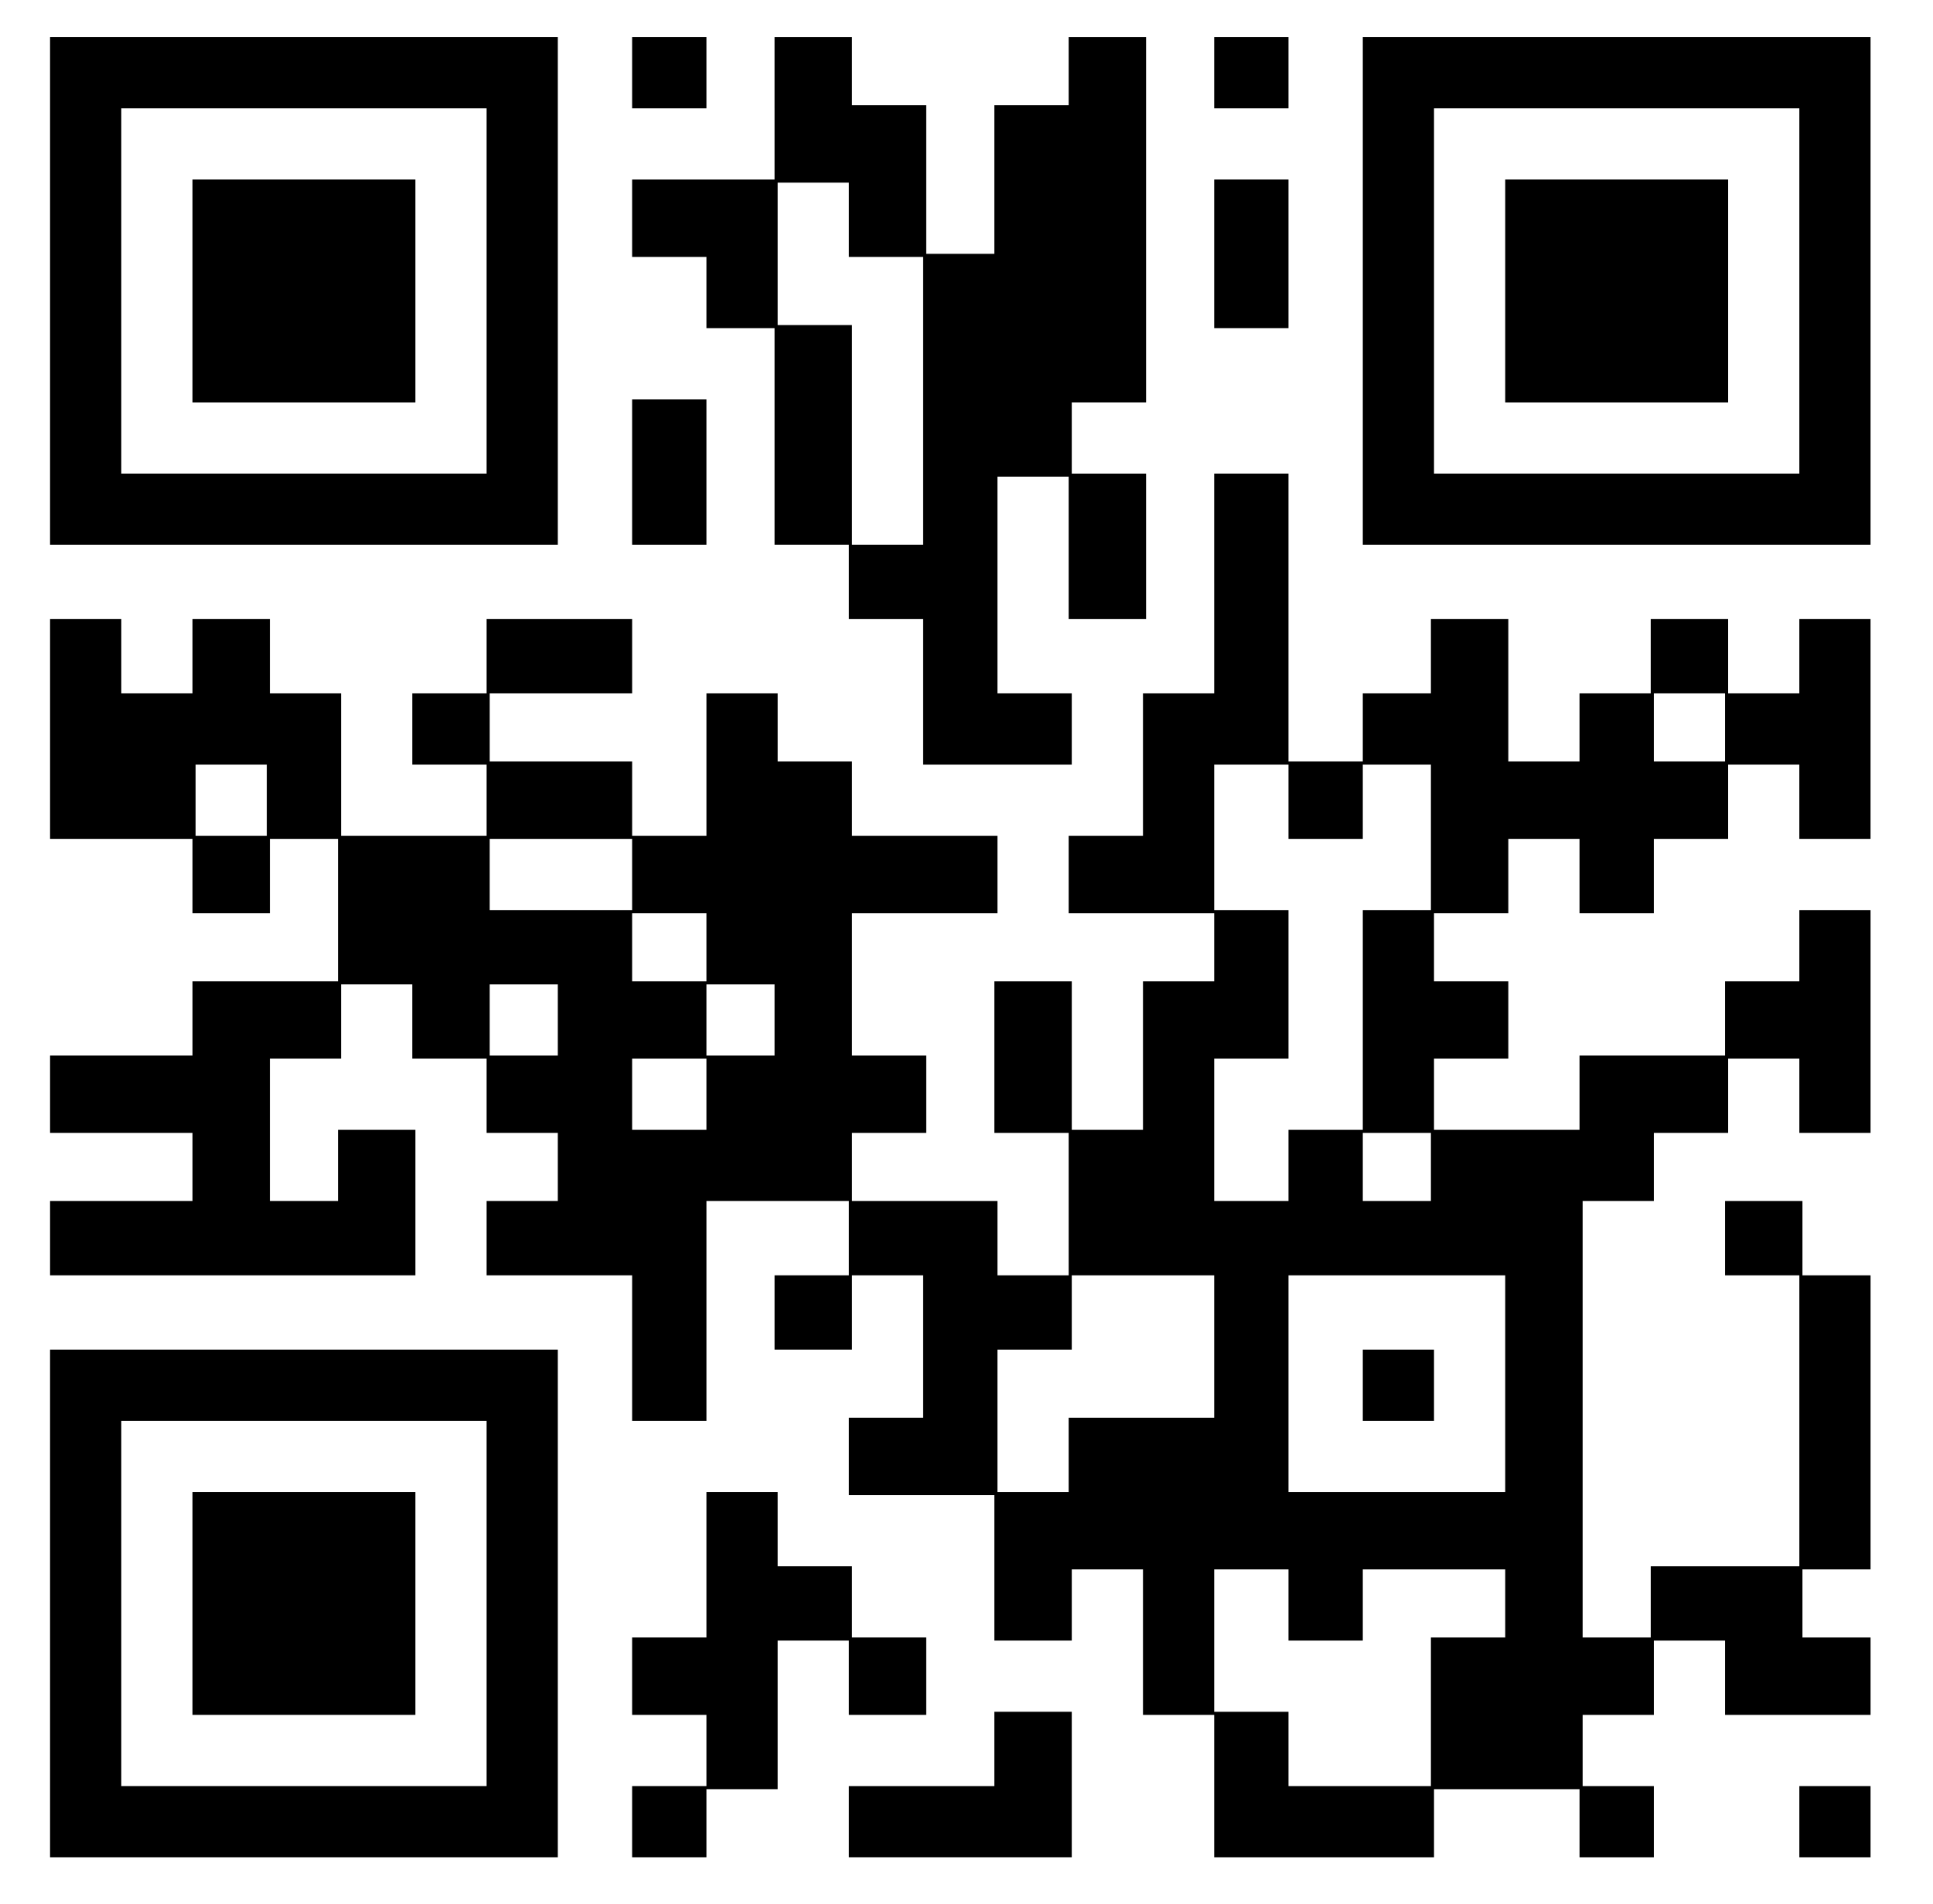 <?xml version="1.0" encoding="UTF-8" standalone="yes"?>
<svg version="1.0" xmlns="http://www.w3.org/2000/svg" width="468pt" height="461pt" viewBox="0 0 624 615" preserveAspectRatio="xMidYMid meet">
  <g transform="translate(0,615) scale(0.1,-0.1)" fill="#000000" stroke="none">
    <path d="M160 5210 l0 -820 820 0 820 0 0 820 0 820 -820 0 -820 0 0 -820z
m1410 0 l0 -590 -590 0 -590 0 0 590 0 590 590 0 590 0 0 -590z"/>
    <path d="M620 5210 l0 -360 360 0 360 0 0 360 0 360 -360 0 -360 0 0 -360z"/>
    <path d="M2040 5915 l0 -115 120 0 120 0 0 115 0 115 -120 0 -120 0 0 -115z"/>
    <path d="M2500 5800 l0 -230 -230 0 -230 0 0 -125 0 -125 120 0 120 0 0 -115
0 -115 110 0 110 0 0 -350 0 -350 120 0 120 0 0 -120 0 -120 120 0 120 0 0
-235 0 -235 240 0 240 0 0 115 0 115 -120 0 -120 0 0 350 0 350 115 0 115 0 0
-230 0 -230 125 0 125 0 0 235 0 235 -120 0 -120 0 0 115 0 115 120 0 120 0 0
590 0 590 -125 0 -125 0 0 -110 0 -110 -120 0 -120 0 0 -240 0 -240 -110 0
-110 0 0 240 0 240 -120 0 -120 0 0 110 0 110 -125 0 -125 0 0 -230z m240
-360 l0 -120 120 0 120 0 0 -465 0 -465 -115 0 -115 0 0 355 0 355 -120 0
-120 0 0 230 0 230 115 0 115 0 0 -120z"/>
    <path d="M3920 5915 l0 -115 120 0 120 0 0 115 0 115 -120 0 -120 0 0 -115z"/>
    <path d="M4400 5210 l0 -820 820 0 820 0 0 820 0 820 -820 0 -820 0 0 -820z
m1410 0 l0 -590 -590 0 -590 0 0 590 0 590 590 0 590 0 0 -590z"/>
    <path d="M4860 5210 l0 -360 360 0 360 0 0 360 0 360 -360 0 -360 0 0 -360z"/>
    <path d="M3920 5330 l0 -240 120 0 120 0 0 240 0 240 -120 0 -120 0 0 -240z"/>
    <path d="M2040 4625 l0 -235 120 0 120 0 0 235 0 235 -120 0 -120 0 0 -235z"/>
    <path d="M3920 4265 l0 -355 -115 0 -115 0 0 -230 0 -230 -120 0 -120 0 0
-125 0 -125 235 0 235 0 0 -110 0 -110 -115 0 -115 0 0 -240 0 -240 -115 0
-115 0 0 240 0 240 -125 0 -125 0 0 -245 0 -245 120 0 120 0 0 -230 0 -230
-115 0 -115 0 0 120 0 120 -235 0 -235 0 0 110 0 110 120 0 120 0 0 125 0 125
-120 0 -120 0 0 230 0 230 235 0 235 0 0 125 0 125 -235 0 -235 0 0 120 0 120
-120 0 -120 0 0 110 0 110 -115 0 -115 0 0 -230 0 -230 -120 0 -120 0 0 120 0
120 -230 0 -230 0 0 110 0 110 230 0 230 0 0 120 0 120 -235 0 -235 0 0 -120
0 -120 -120 0 -120 0 0 -115 0 -115 120 0 120 0 0 -115 0 -115 -235 0 -235 0
0 230 0 230 -115 0 -115 0 0 120 0 120 -125 0 -125 0 0 -120 0 -120 -115 0
-115 0 0 120 0 120 -115 0 -115 0 0 -355 0 -355 230 0 230 0 0 -120 0 -120
125 0 125 0 0 120 0 120 110 0 110 0 0 -230 0 -230 -235 0 -235 0 0 -120 0
-120 -230 0 -230 0 0 -125 0 -125 230 0 230 0 0 -110 0 -110 -230 0 -230 0 0
-120 0 -120 590 0 590 0 0 235 0 235 -125 0 -125 0 0 -115 0 -115 -110 0 -110
0 0 230 0 230 115 0 115 0 0 120 0 120 115 0 115 0 0 -120 0 -120 120 0 120 0
0 -120 0 -120 115 0 115 0 0 -110 0 -110 -115 0 -115 0 0 -120 0 -120 235 0
235 0 0 -235 0 -235 120 0 120 0 0 355 0 355 230 0 230 0 0 -120 0 -120 -120
0 -120 0 0 -120 0 -120 125 0 125 0 0 120 0 120 115 0 115 0 0 -230 0 -230
-120 0 -120 0 0 -125 0 -125 235 0 235 0 0 -235 0 -235 125 0 125 0 0 115 0
115 115 0 115 0 0 -235 0 -235 115 0 115 0 0 -230 0 -230 355 0 355 0 0 110 0
110 235 0 235 0 0 -110 0 -110 120 0 120 0 0 115 0 115 -115 0 -115 0 0 115 0
115 115 0 115 0 0 120 0 120 115 0 115 0 0 -120 0 -120 235 0 235 0 0 125 0
125 -110 0 -110 0 0 110 0 110 110 0 110 0 0 475 0 475 -110 0 -110 0 0 120 0
120 -125 0 -125 0 0 -120 0 -120 120 0 120 0 0 -470 0 -470 -240 0 -240 0 0
-115 0 -115 -110 0 -110 0 0 705 0 705 115 0 115 0 0 110 0 110 120 0 120 0 0
120 0 120 115 0 115 0 0 -120 0 -120 115 0 115 0 0 360 0 360 -115 0 -115 0 0
-115 0 -115 -120 0 -120 0 0 -120 0 -120 -235 0 -235 0 0 -120 0 -120 -235 0
-235 0 0 115 0 115 120 0 120 0 0 125 0 125 -120 0 -120 0 0 110 0 110 120 0
120 0 0 120 0 120 115 0 115 0 0 -120 0 -120 120 0 120 0 0 120 0 120 120 0
120 0 0 120 0 120 115 0 115 0 0 -120 0 -120 115 0 115 0 0 355 0 355 -115 0
-115 0 0 -120 0 -120 -115 0 -115 0 0 120 0 120 -125 0 -125 0 0 -120 0 -120
-115 0 -115 0 0 -110 0 -110 -115 0 -115 0 0 230 0 230 -125 0 -125 0 0 -120
0 -120 -110 0 -110 0 0 -110 0 -110 -120 0 -120 0 0 465 0 465 -120 0 -120 0
0 -355z m1650 -465 l0 -110 -115 0 -115 0 0 110 0 110 115 0 115 0 0 -110z
m-4710 -235 l0 -115 -115 0 -115 0 0 115 0 115 115 0 115 0 0 -115z m3300 -5
l0 -120 120 0 120 0 0 120 0 120 110 0 110 0 0 -235 0 -235 -110 0 -110 0 0
-355 0 -355 -120 0 -120 0 0 -115 0 -115 -120 0 -120 0 0 230 0 230 120 0 120
0 0 240 0 240 -120 0 -120 0 0 235 0 235 120 0 120 0 0 -120z m-2120 -235 l0
-115 -230 0 -230 0 0 115 0 115 230 0 230 0 0 -115z m240 -235 l0 -110 -120 0
-120 0 0 110 0 110 120 0 120 0 0 -110z m-480 -235 l0 -115 -110 0 -110 0 0
115 0 115 110 0 110 0 0 -115z m700 0 l0 -115 -110 0 -110 0 0 115 0 115 110
0 110 0 0 -115z m-220 -240 l0 -115 -120 0 -120 0 0 115 0 115 120 0 120 0 0
-115z m2340 -235 l0 -110 -110 0 -110 0 0 110 0 110 110 0 110 0 0 -110z
m-700 -580 l0 -230 -235 0 -235 0 0 -120 0 -120 -115 0 -115 0 0 230 0 230
120 0 120 0 0 120 0 120 230 0 230 0 0 -230z m940 -120 l0 -350 -350 0 -350 0
0 350 0 350 350 0 350 0 0 -350z m-700 -715 l0 -115 120 0 120 0 0 115 0 115
230 0 230 0 0 -110 0 -110 -120 0 -120 0 0 -240 0 -240 -230 0 -230 0 0 120 0
120 -120 0 -120 0 0 230 0 230 120 0 120 0 0 -115z"/>
    <path d="M4400 1675 l0 -115 115 0 115 0 0 115 0 115 -115 0 -115 0 0 -115z"/>
    <path d="M160 970 l0 -820 820 0 820 0 0 820 0 820 -820 0 -820 0 0 -820z
m1410 0 l0 -590 -590 0 -590 0 0 590 0 590 590 0 590 0 0 -590z"/>
    <path d="M620 970 l0 -360 360 0 360 0 0 360 0 360 -360 0 -360 0 0 -360z"/>
    <path d="M2280 1095 l0 -235 -120 0 -120 0 0 -125 0 -125 120 0 120 0 0 -115
0 -115 -120 0 -120 0 0 -115 0 -115 120 0 120 0 0 110 0 110 115 0 115 0 0
240 0 240 115 0 115 0 0 -120 0 -120 125 0 125 0 0 125 0 125 -120 0 -120 0 0
115 0 115 -120 0 -120 0 0 120 0 120 -115 0 -115 0 0 -235z"/>
    <path d="M3210 500 l0 -120 -235 0 -235 0 0 -115 0 -115 360 0 360 0 0 235 0
235 -125 0 -125 0 0 -120z"/>
    <path d="M5810 265 l0 -115 115 0 115 0 0 115 0 115 -115 0 -115 0 0 -115z"/>
  </g>
</svg>